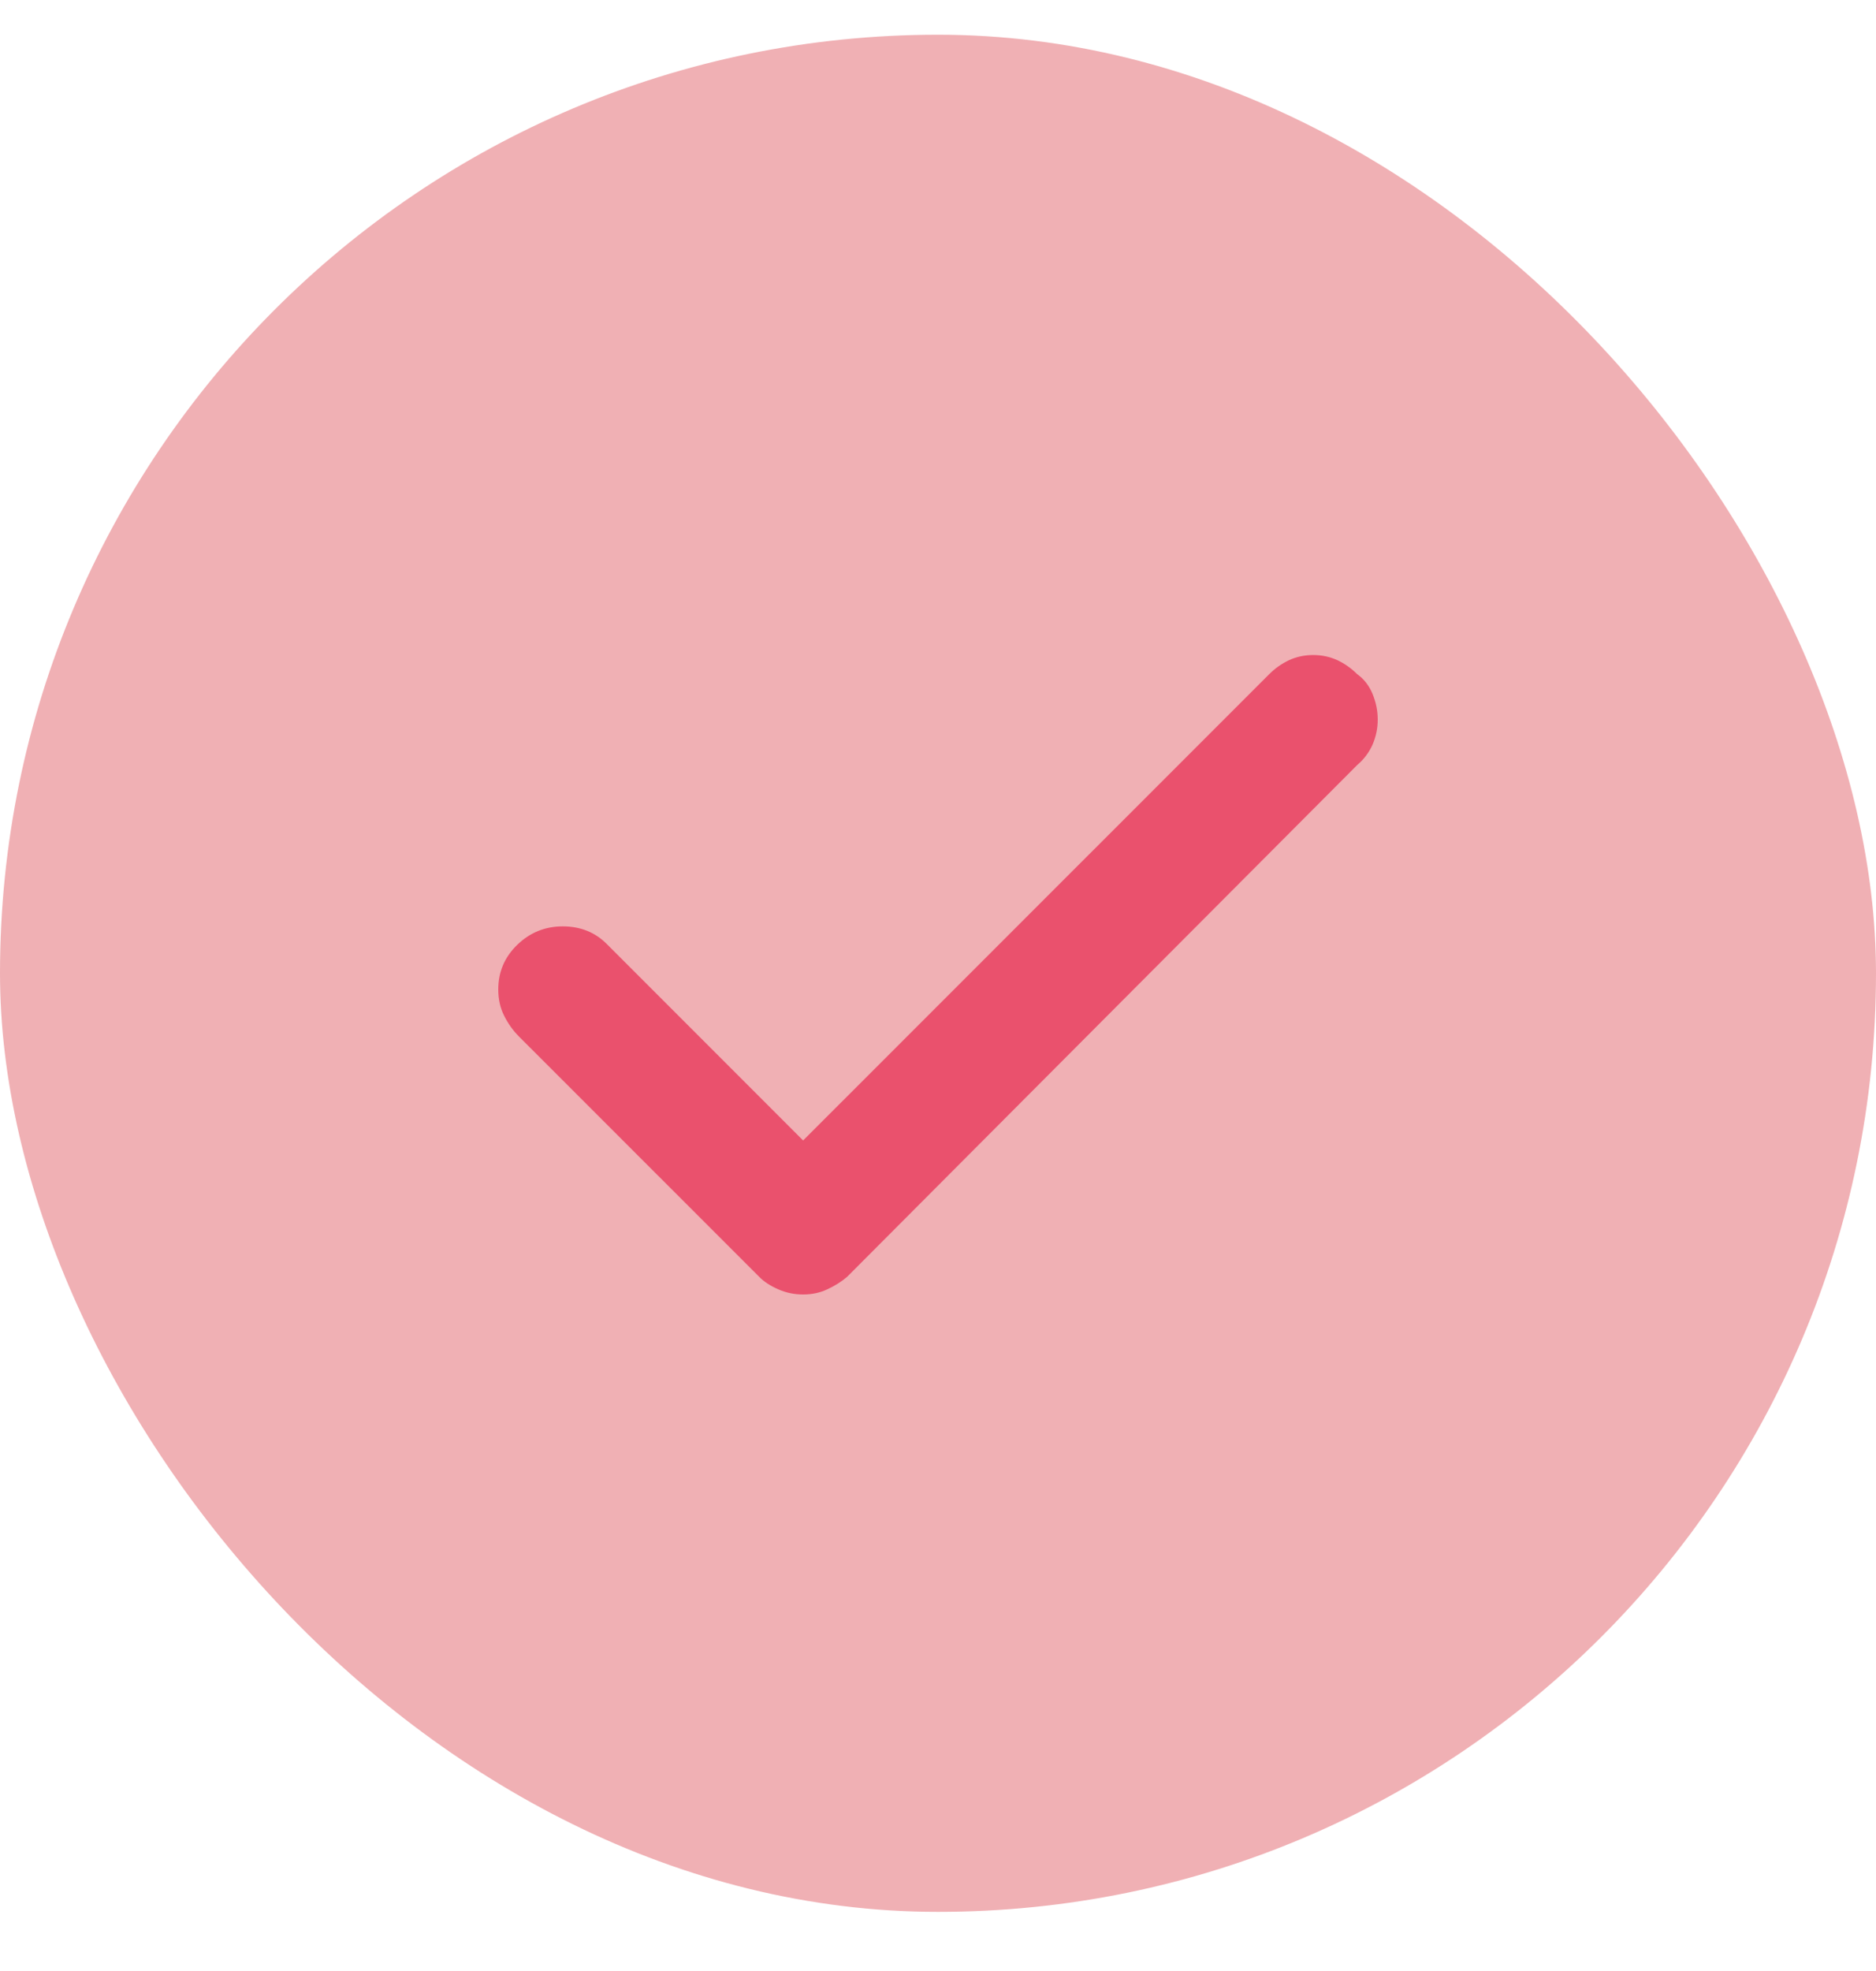 <svg width="20" height="21" viewBox="0 0 20 21" fill="none" xmlns="http://www.w3.org/2000/svg">
<rect y="0.37" width="20" height="20" rx="10" fill="#E2626B" fill-opacity="0.5"/>
<path d="M14.469 7.183C14.406 7.12 14.336 7.071 14.258 7.034C14.18 6.998 14.094 6.979 14 6.979C13.906 6.979 13.82 6.998 13.742 7.034C13.664 7.071 13.594 7.12 13.531 7.183L8.562 12.151L6.469 10.058C6.406 9.995 6.336 9.948 6.258 9.917C6.18 9.886 6.094 9.87 6 9.87C5.812 9.87 5.651 9.935 5.516 10.065C5.38 10.196 5.312 10.354 5.312 10.542C5.312 10.646 5.333 10.74 5.375 10.823C5.417 10.907 5.469 10.979 5.531 11.042L8.094 13.604C8.146 13.657 8.214 13.701 8.297 13.737C8.38 13.774 8.469 13.792 8.562 13.792C8.656 13.792 8.742 13.774 8.82 13.737C8.898 13.701 8.969 13.657 9.031 13.604L14.469 8.151C14.542 8.089 14.596 8.016 14.633 7.933C14.669 7.849 14.688 7.761 14.688 7.667C14.688 7.573 14.669 7.482 14.633 7.394C14.596 7.305 14.542 7.235 14.469 7.183Z" fill="#EA516D"/>
</svg>
